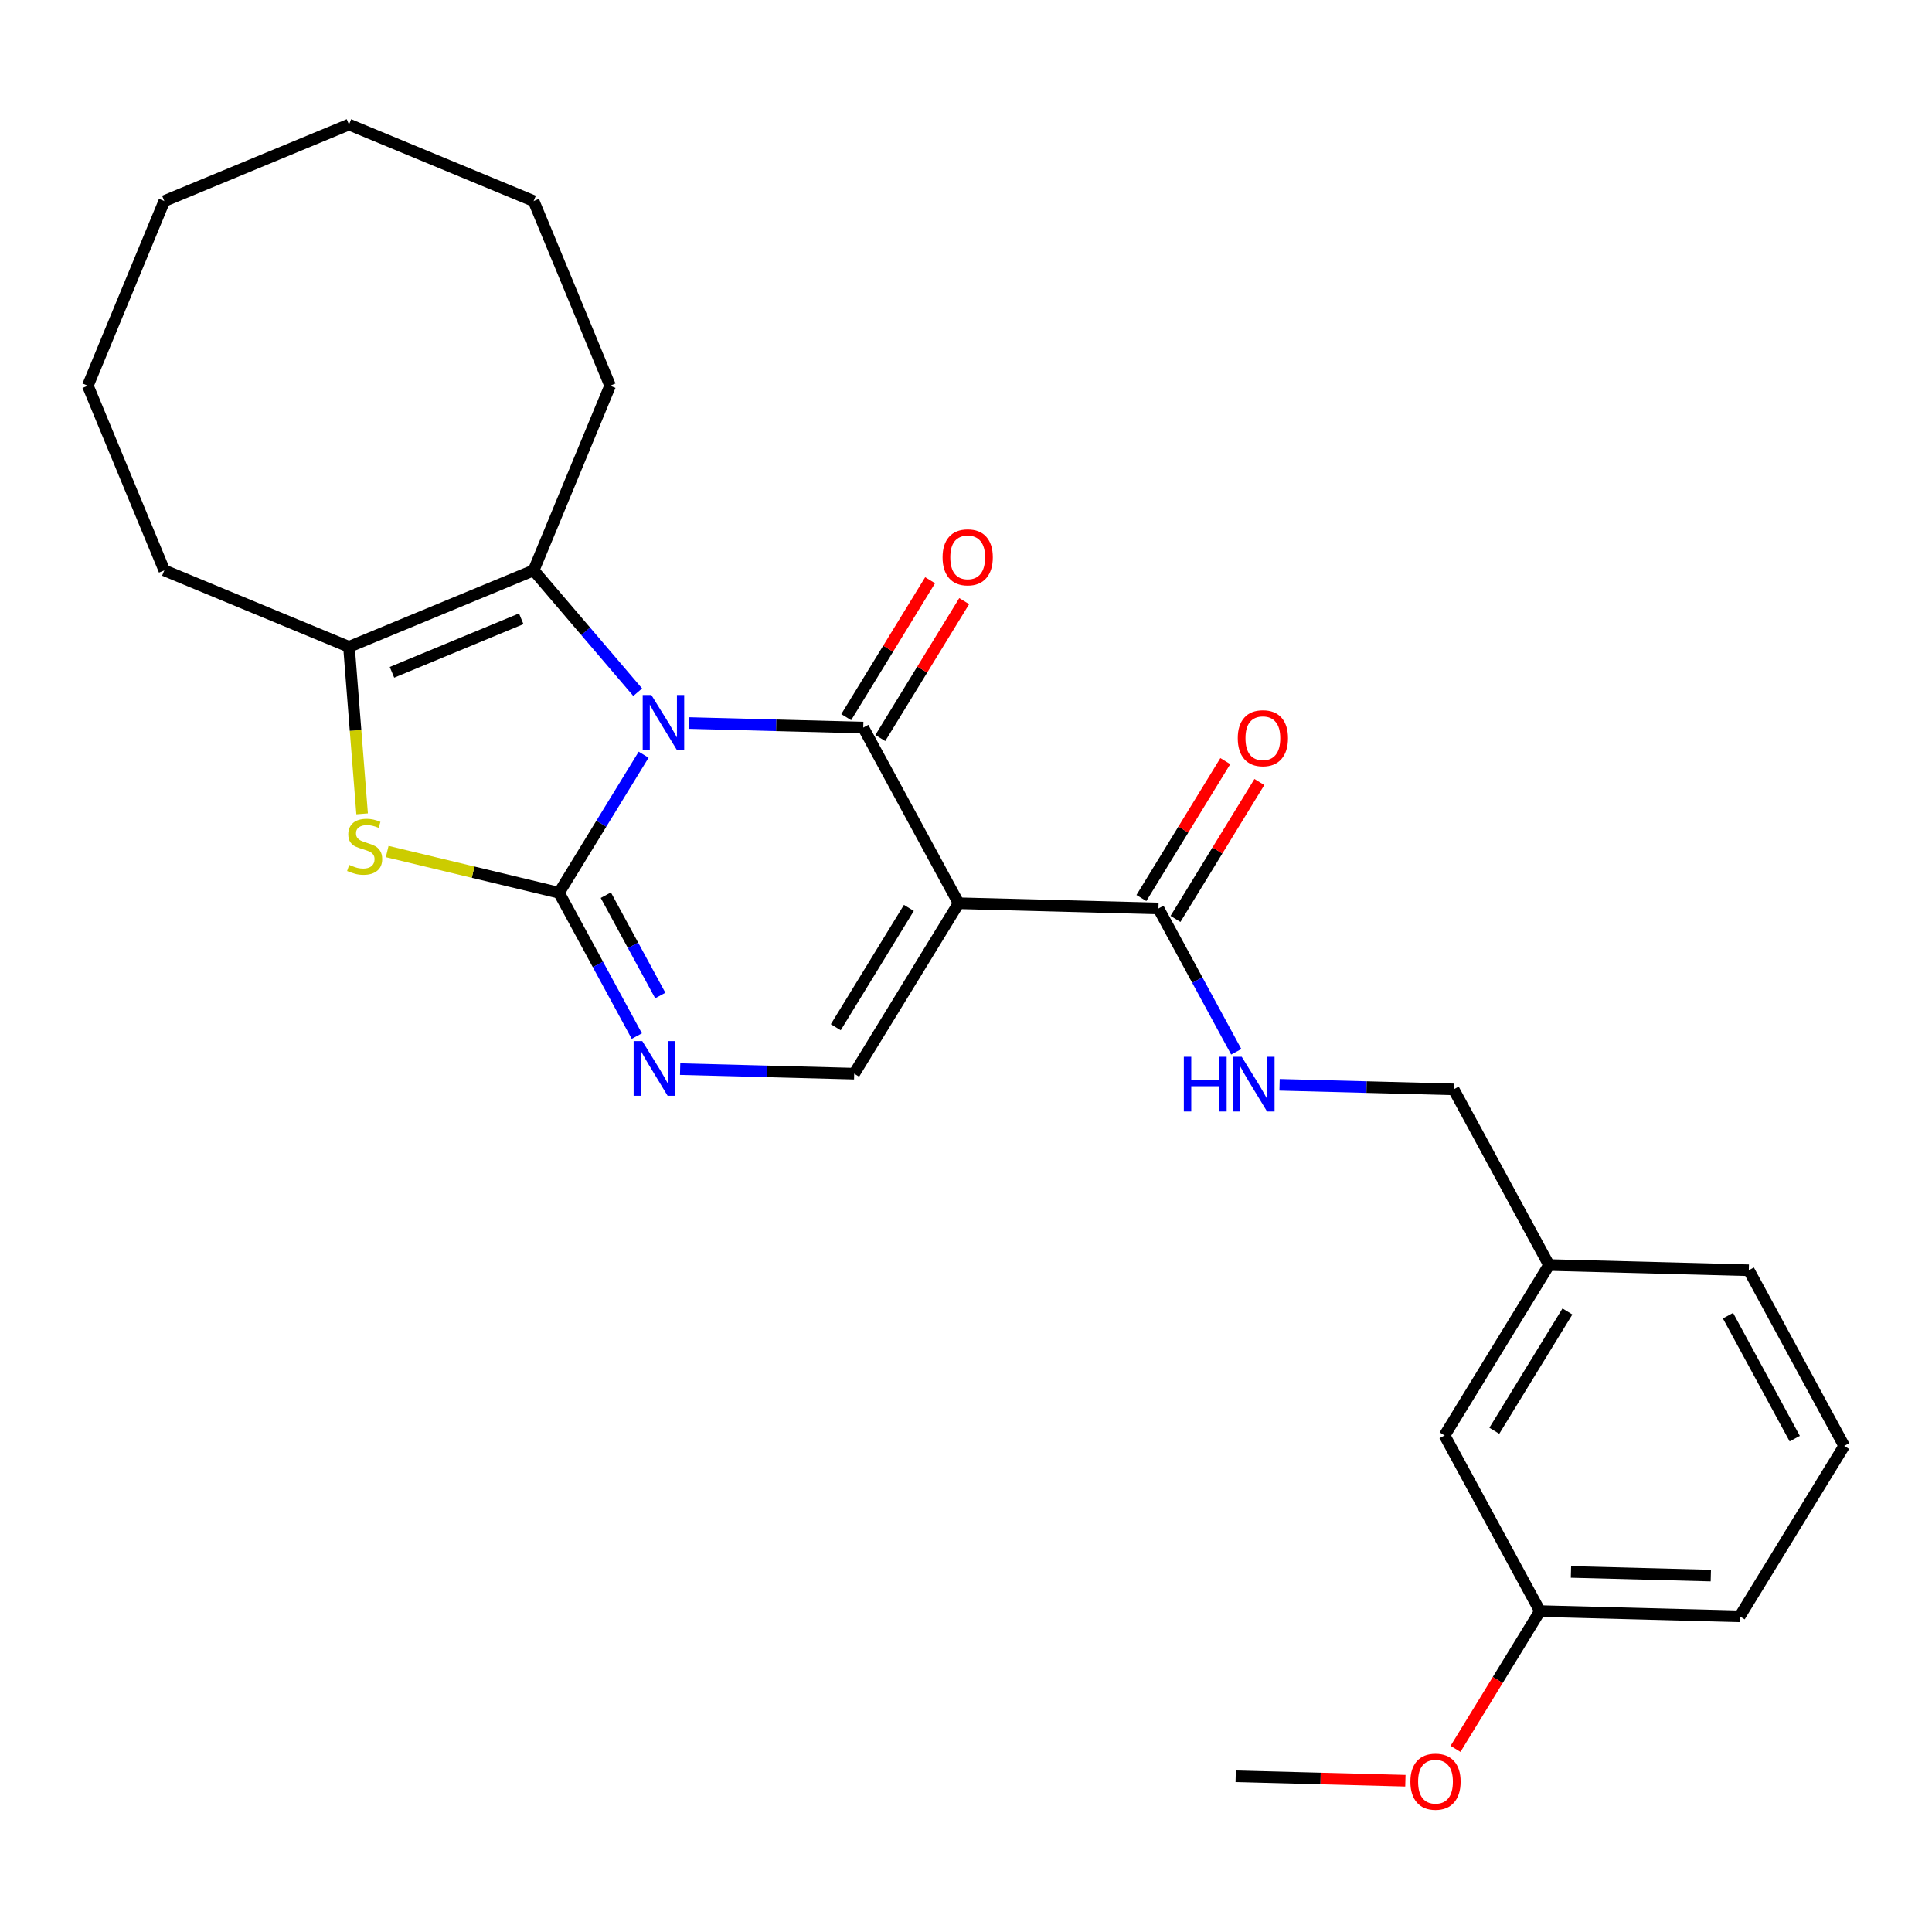 <?xml version='1.0' encoding='iso-8859-1'?>
<svg version='1.1' baseProfile='full'
              xmlns='http://www.w3.org/2000/svg'
                      xmlns:rdkit='http://www.rdkit.org/xml'
                      xmlns:xlink='http://www.w3.org/1999/xlink'
                  xml:space='preserve'
width='1000px' height='1000px' viewBox='0 0 1000 1000'>
<!-- END OF HEADER -->
<rect style='opacity:1.0;fill:#FFFFFF;stroke:none' width='1000' height='1000' x='0' y='0'> </rect>
<path class='bond-0' d='M 333.137,390.636 L 311.24,426.369' style='fill:none;fill-rule:evenodd;stroke:#0000FF;stroke-width:6px;stroke-linecap:butt;stroke-linejoin:miter;stroke-opacity:1' />
<path class='bond-0' d='M 311.24,426.369 L 289.343,462.101' style='fill:none;fill-rule:evenodd;stroke:#000000;stroke-width:6px;stroke-linecap:butt;stroke-linejoin:miter;stroke-opacity:1' />
<path class='bond-1' d='M 356.725,374.239 L 401.773,375.418' style='fill:none;fill-rule:evenodd;stroke:#0000FF;stroke-width:6px;stroke-linecap:butt;stroke-linejoin:miter;stroke-opacity:1' />
<path class='bond-1' d='M 401.773,375.418 L 446.82,376.598' style='fill:none;fill-rule:evenodd;stroke:#000000;stroke-width:6px;stroke-linecap:butt;stroke-linejoin:miter;stroke-opacity:1' />
<path class='bond-3' d='M 330.072,358.287 L 303.141,326.754' style='fill:none;fill-rule:evenodd;stroke:#0000FF;stroke-width:6px;stroke-linecap:butt;stroke-linejoin:miter;stroke-opacity:1' />
<path class='bond-3' d='M 303.141,326.754 L 276.209,295.221' style='fill:none;fill-rule:evenodd;stroke:#000000;stroke-width:6px;stroke-linecap:butt;stroke-linejoin:miter;stroke-opacity:1' />
<path class='bond-4' d='M 289.343,462.101 L 244.877,451.426' style='fill:none;fill-rule:evenodd;stroke:#000000;stroke-width:6px;stroke-linecap:butt;stroke-linejoin:miter;stroke-opacity:1' />
<path class='bond-4' d='M 244.877,451.426 L 200.411,440.751' style='fill:none;fill-rule:evenodd;stroke:#CCCC00;stroke-width:6px;stroke-linecap:butt;stroke-linejoin:miter;stroke-opacity:1' />
<path class='bond-5' d='M 289.343,462.101 L 309.479,499.188' style='fill:none;fill-rule:evenodd;stroke:#000000;stroke-width:6px;stroke-linecap:butt;stroke-linejoin:miter;stroke-opacity:1' />
<path class='bond-5' d='M 309.479,499.188 L 329.616,536.274' style='fill:none;fill-rule:evenodd;stroke:#0000FF;stroke-width:6px;stroke-linecap:butt;stroke-linejoin:miter;stroke-opacity:1' />
<path class='bond-5' d='M 313.568,463.354 L 327.663,489.315' style='fill:none;fill-rule:evenodd;stroke:#000000;stroke-width:6px;stroke-linecap:butt;stroke-linejoin:miter;stroke-opacity:1' />
<path class='bond-5' d='M 327.663,489.315 L 341.759,515.275' style='fill:none;fill-rule:evenodd;stroke:#0000FF;stroke-width:6px;stroke-linecap:butt;stroke-linejoin:miter;stroke-opacity:1' />
<path class='bond-2' d='M 446.82,376.598 L 496.185,467.518' style='fill:none;fill-rule:evenodd;stroke:#000000;stroke-width:6px;stroke-linecap:butt;stroke-linejoin:miter;stroke-opacity:1' />
<path class='bond-10' d='M 455.641,382.004 L 477.354,346.571' style='fill:none;fill-rule:evenodd;stroke:#000000;stroke-width:6px;stroke-linecap:butt;stroke-linejoin:miter;stroke-opacity:1' />
<path class='bond-10' d='M 477.354,346.571 L 499.067,311.139' style='fill:none;fill-rule:evenodd;stroke:#FF0000;stroke-width:6px;stroke-linecap:butt;stroke-linejoin:miter;stroke-opacity:1' />
<path class='bond-10' d='M 437.999,371.192 L 459.712,335.76' style='fill:none;fill-rule:evenodd;stroke:#000000;stroke-width:6px;stroke-linecap:butt;stroke-linejoin:miter;stroke-opacity:1' />
<path class='bond-10' d='M 459.712,335.76 L 481.425,300.327' style='fill:none;fill-rule:evenodd;stroke:#FF0000;stroke-width:6px;stroke-linecap:butt;stroke-linejoin:miter;stroke-opacity:1' />
<path class='bond-7' d='M 496.185,467.518 L 442.129,555.729' style='fill:none;fill-rule:evenodd;stroke:#000000;stroke-width:6px;stroke-linecap:butt;stroke-linejoin:miter;stroke-opacity:1' />
<path class='bond-7' d='M 470.435,469.938 L 432.596,531.686' style='fill:none;fill-rule:evenodd;stroke:#000000;stroke-width:6px;stroke-linecap:butt;stroke-linejoin:miter;stroke-opacity:1' />
<path class='bond-8' d='M 496.185,467.518 L 599.607,470.226' style='fill:none;fill-rule:evenodd;stroke:#000000;stroke-width:6px;stroke-linecap:butt;stroke-linejoin:miter;stroke-opacity:1' />
<path class='bond-6' d='M 276.209,295.221 L 180.627,334.812' style='fill:none;fill-rule:evenodd;stroke:#000000;stroke-width:6px;stroke-linecap:butt;stroke-linejoin:miter;stroke-opacity:1' />
<path class='bond-6' d='M 269.79,320.276 L 202.883,347.989' style='fill:none;fill-rule:evenodd;stroke:#000000;stroke-width:6px;stroke-linecap:butt;stroke-linejoin:miter;stroke-opacity:1' />
<path class='bond-14' d='M 276.209,295.221 L 315.8,199.639' style='fill:none;fill-rule:evenodd;stroke:#000000;stroke-width:6px;stroke-linecap:butt;stroke-linejoin:miter;stroke-opacity:1' />
<path class='bond-27' d='M 187.43,421.243 L 184.029,378.028' style='fill:none;fill-rule:evenodd;stroke:#CCCC00;stroke-width:6px;stroke-linecap:butt;stroke-linejoin:miter;stroke-opacity:1' />
<path class='bond-27' d='M 184.029,378.028 L 180.627,334.812' style='fill:none;fill-rule:evenodd;stroke:#000000;stroke-width:6px;stroke-linecap:butt;stroke-linejoin:miter;stroke-opacity:1' />
<path class='bond-28' d='M 352.035,553.37 L 397.082,554.549' style='fill:none;fill-rule:evenodd;stroke:#0000FF;stroke-width:6px;stroke-linecap:butt;stroke-linejoin:miter;stroke-opacity:1' />
<path class='bond-28' d='M 397.082,554.549 L 442.129,555.729' style='fill:none;fill-rule:evenodd;stroke:#000000;stroke-width:6px;stroke-linecap:butt;stroke-linejoin:miter;stroke-opacity:1' />
<path class='bond-17' d='M 180.627,334.812 L 85.046,295.221' style='fill:none;fill-rule:evenodd;stroke:#000000;stroke-width:6px;stroke-linecap:butt;stroke-linejoin:miter;stroke-opacity:1' />
<path class='bond-9' d='M 599.607,470.226 L 619.743,507.312' style='fill:none;fill-rule:evenodd;stroke:#000000;stroke-width:6px;stroke-linecap:butt;stroke-linejoin:miter;stroke-opacity:1' />
<path class='bond-9' d='M 619.743,507.312 L 639.88,544.399' style='fill:none;fill-rule:evenodd;stroke:#0000FF;stroke-width:6px;stroke-linecap:butt;stroke-linejoin:miter;stroke-opacity:1' />
<path class='bond-11' d='M 608.428,475.631 L 630.141,440.199' style='fill:none;fill-rule:evenodd;stroke:#000000;stroke-width:6px;stroke-linecap:butt;stroke-linejoin:miter;stroke-opacity:1' />
<path class='bond-11' d='M 630.141,440.199 L 651.854,404.766' style='fill:none;fill-rule:evenodd;stroke:#FF0000;stroke-width:6px;stroke-linecap:butt;stroke-linejoin:miter;stroke-opacity:1' />
<path class='bond-11' d='M 590.786,464.82 L 612.499,429.388' style='fill:none;fill-rule:evenodd;stroke:#000000;stroke-width:6px;stroke-linecap:butt;stroke-linejoin:miter;stroke-opacity:1' />
<path class='bond-11' d='M 612.499,429.388 L 634.212,393.955' style='fill:none;fill-rule:evenodd;stroke:#FF0000;stroke-width:6px;stroke-linecap:butt;stroke-linejoin:miter;stroke-opacity:1' />
<path class='bond-12' d='M 662.299,561.494 L 707.346,562.674' style='fill:none;fill-rule:evenodd;stroke:#0000FF;stroke-width:6px;stroke-linecap:butt;stroke-linejoin:miter;stroke-opacity:1' />
<path class='bond-12' d='M 707.346,562.674 L 752.393,563.854' style='fill:none;fill-rule:evenodd;stroke:#000000;stroke-width:6px;stroke-linecap:butt;stroke-linejoin:miter;stroke-opacity:1' />
<path class='bond-15' d='M 752.393,563.854 L 801.759,654.773' style='fill:none;fill-rule:evenodd;stroke:#000000;stroke-width:6px;stroke-linecap:butt;stroke-linejoin:miter;stroke-opacity:1' />
<path class='bond-13' d='M 747.703,742.985 L 801.759,654.773' style='fill:none;fill-rule:evenodd;stroke:#000000;stroke-width:6px;stroke-linecap:butt;stroke-linejoin:miter;stroke-opacity:1' />
<path class='bond-13' d='M 773.453,740.564 L 811.293,678.816' style='fill:none;fill-rule:evenodd;stroke:#000000;stroke-width:6px;stroke-linecap:butt;stroke-linejoin:miter;stroke-opacity:1' />
<path class='bond-16' d='M 747.703,742.985 L 797.068,833.904' style='fill:none;fill-rule:evenodd;stroke:#000000;stroke-width:6px;stroke-linecap:butt;stroke-linejoin:miter;stroke-opacity:1' />
<path class='bond-23' d='M 315.8,199.639 L 276.209,104.057' style='fill:none;fill-rule:evenodd;stroke:#000000;stroke-width:6px;stroke-linecap:butt;stroke-linejoin:miter;stroke-opacity:1' />
<path class='bond-20' d='M 801.759,654.773 L 905.18,657.481' style='fill:none;fill-rule:evenodd;stroke:#000000;stroke-width:6px;stroke-linecap:butt;stroke-linejoin:miter;stroke-opacity:1' />
<path class='bond-18' d='M 797.068,833.904 L 775.22,869.557' style='fill:none;fill-rule:evenodd;stroke:#000000;stroke-width:6px;stroke-linecap:butt;stroke-linejoin:miter;stroke-opacity:1' />
<path class='bond-18' d='M 775.22,869.557 L 753.372,905.209' style='fill:none;fill-rule:evenodd;stroke:#FF0000;stroke-width:6px;stroke-linecap:butt;stroke-linejoin:miter;stroke-opacity:1' />
<path class='bond-30' d='M 797.068,833.904 L 900.489,836.612' style='fill:none;fill-rule:evenodd;stroke:#000000;stroke-width:6px;stroke-linecap:butt;stroke-linejoin:miter;stroke-opacity:1' />
<path class='bond-30' d='M 813.123,813.626 L 885.518,815.522' style='fill:none;fill-rule:evenodd;stroke:#000000;stroke-width:6px;stroke-linecap:butt;stroke-linejoin:miter;stroke-opacity:1' />
<path class='bond-24' d='M 85.046,295.221 L 45.455,199.639' style='fill:none;fill-rule:evenodd;stroke:#000000;stroke-width:6px;stroke-linecap:butt;stroke-linejoin:miter;stroke-opacity:1' />
<path class='bond-22' d='M 727.426,921.707 L 683.508,920.557' style='fill:none;fill-rule:evenodd;stroke:#FF0000;stroke-width:6px;stroke-linecap:butt;stroke-linejoin:miter;stroke-opacity:1' />
<path class='bond-22' d='M 683.508,920.557 L 639.591,919.407' style='fill:none;fill-rule:evenodd;stroke:#000000;stroke-width:6px;stroke-linecap:butt;stroke-linejoin:miter;stroke-opacity:1' />
<path class='bond-19' d='M 954.545,748.401 L 905.18,657.481' style='fill:none;fill-rule:evenodd;stroke:#000000;stroke-width:6px;stroke-linecap:butt;stroke-linejoin:miter;stroke-opacity:1' />
<path class='bond-19' d='M 928.957,744.636 L 894.401,680.992' style='fill:none;fill-rule:evenodd;stroke:#000000;stroke-width:6px;stroke-linecap:butt;stroke-linejoin:miter;stroke-opacity:1' />
<path class='bond-21' d='M 954.545,748.401 L 900.489,836.612' style='fill:none;fill-rule:evenodd;stroke:#000000;stroke-width:6px;stroke-linecap:butt;stroke-linejoin:miter;stroke-opacity:1' />
<path class='bond-25' d='M 276.209,104.057 L 180.627,64.466' style='fill:none;fill-rule:evenodd;stroke:#000000;stroke-width:6px;stroke-linecap:butt;stroke-linejoin:miter;stroke-opacity:1' />
<path class='bond-29' d='M 45.455,199.639 L 85.046,104.057' style='fill:none;fill-rule:evenodd;stroke:#000000;stroke-width:6px;stroke-linecap:butt;stroke-linejoin:miter;stroke-opacity:1' />
<path class='bond-26' d='M 180.627,64.466 L 85.046,104.057' style='fill:none;fill-rule:evenodd;stroke:#000000;stroke-width:6px;stroke-linecap:butt;stroke-linejoin:miter;stroke-opacity:1' />
<path  class='atom-0' d='M 337.139 359.73
L 346.419 374.73
Q 347.339 376.21, 348.819 378.89
Q 350.299 381.57, 350.379 381.73
L 350.379 359.73
L 354.139 359.73
L 354.139 388.05
L 350.259 388.05
L 340.299 371.65
Q 339.139 369.73, 337.899 367.53
Q 336.699 365.33, 336.339 364.65
L 336.339 388.05
L 332.659 388.05
L 332.659 359.73
L 337.139 359.73
' fill='#0000FF'/>
<path  class='atom-5' d='M 180.744 447.67
Q 181.064 447.79, 182.384 448.35
Q 183.704 448.91, 185.144 449.27
Q 186.624 449.59, 188.064 449.59
Q 190.744 449.59, 192.304 448.31
Q 193.864 446.99, 193.864 444.71
Q 193.864 443.15, 193.064 442.19
Q 192.304 441.23, 191.104 440.71
Q 189.904 440.19, 187.904 439.59
Q 185.384 438.83, 183.864 438.11
Q 182.384 437.39, 181.304 435.87
Q 180.264 434.35, 180.264 431.79
Q 180.264 428.23, 182.664 426.03
Q 185.104 423.83, 189.904 423.83
Q 193.184 423.83, 196.904 425.39
L 195.984 428.47
Q 192.584 427.07, 190.024 427.07
Q 187.264 427.07, 185.744 428.23
Q 184.224 429.35, 184.264 431.31
Q 184.264 432.83, 185.024 433.75
Q 185.824 434.67, 186.944 435.19
Q 188.104 435.71, 190.024 436.31
Q 192.584 437.11, 194.104 437.91
Q 195.624 438.71, 196.704 440.35
Q 197.824 441.95, 197.824 444.71
Q 197.824 448.63, 195.184 450.75
Q 192.584 452.83, 188.224 452.83
Q 185.704 452.83, 183.784 452.27
Q 181.904 451.75, 179.664 450.83
L 180.744 447.67
' fill='#CCCC00'/>
<path  class='atom-6' d='M 332.448 538.861
L 341.728 553.861
Q 342.648 555.341, 344.128 558.021
Q 345.608 560.701, 345.688 560.861
L 345.688 538.861
L 349.448 538.861
L 349.448 567.181
L 345.568 567.181
L 335.608 550.781
Q 334.448 548.861, 333.208 546.661
Q 332.008 544.461, 331.648 543.781
L 331.648 567.181
L 327.968 567.181
L 327.968 538.861
L 332.448 538.861
' fill='#0000FF'/>
<path  class='atom-10' d='M 612.752 546.985
L 616.592 546.985
L 616.592 559.025
L 631.072 559.025
L 631.072 546.985
L 634.912 546.985
L 634.912 575.305
L 631.072 575.305
L 631.072 562.225
L 616.592 562.225
L 616.592 575.305
L 612.752 575.305
L 612.752 546.985
' fill='#0000FF'/>
<path  class='atom-10' d='M 642.712 546.985
L 651.992 561.985
Q 652.912 563.465, 654.392 566.145
Q 655.872 568.825, 655.952 568.985
L 655.952 546.985
L 659.712 546.985
L 659.712 575.305
L 655.832 575.305
L 645.872 558.905
Q 644.712 556.985, 643.472 554.785
Q 642.272 552.585, 641.912 551.905
L 641.912 575.305
L 638.232 575.305
L 638.232 546.985
L 642.712 546.985
' fill='#0000FF'/>
<path  class='atom-11' d='M 487.876 288.467
Q 487.876 281.667, 491.236 277.867
Q 494.596 274.067, 500.876 274.067
Q 507.156 274.067, 510.516 277.867
Q 513.876 281.667, 513.876 288.467
Q 513.876 295.347, 510.476 299.267
Q 507.076 303.147, 500.876 303.147
Q 494.636 303.147, 491.236 299.267
Q 487.876 295.387, 487.876 288.467
M 500.876 299.947
Q 505.196 299.947, 507.516 297.067
Q 509.876 294.147, 509.876 288.467
Q 509.876 282.907, 507.516 280.107
Q 505.196 277.267, 500.876 277.267
Q 496.556 277.267, 494.196 280.067
Q 491.876 282.867, 491.876 288.467
Q 491.876 294.187, 494.196 297.067
Q 496.556 299.947, 500.876 299.947
' fill='#FF0000'/>
<path  class='atom-12' d='M 640.663 382.094
Q 640.663 375.294, 644.023 371.494
Q 647.383 367.694, 653.663 367.694
Q 659.943 367.694, 663.303 371.494
Q 666.663 375.294, 666.663 382.094
Q 666.663 388.974, 663.263 392.894
Q 659.863 396.774, 653.663 396.774
Q 647.423 396.774, 644.023 392.894
Q 640.663 389.014, 640.663 382.094
M 653.663 393.574
Q 657.983 393.574, 660.303 390.694
Q 662.663 387.774, 662.663 382.094
Q 662.663 376.534, 660.303 373.734
Q 657.983 370.894, 653.663 370.894
Q 649.343 370.894, 646.983 373.694
Q 644.663 376.494, 644.663 382.094
Q 644.663 387.814, 646.983 390.694
Q 649.343 393.574, 653.663 393.574
' fill='#FF0000'/>
<path  class='atom-19' d='M 730.012 922.196
Q 730.012 915.396, 733.372 911.596
Q 736.732 907.796, 743.012 907.796
Q 749.292 907.796, 752.652 911.596
Q 756.012 915.396, 756.012 922.196
Q 756.012 929.076, 752.612 932.996
Q 749.212 936.876, 743.012 936.876
Q 736.772 936.876, 733.372 932.996
Q 730.012 929.116, 730.012 922.196
M 743.012 933.676
Q 747.332 933.676, 749.652 930.796
Q 752.012 927.876, 752.012 922.196
Q 752.012 916.636, 749.652 913.836
Q 747.332 910.996, 743.012 910.996
Q 738.692 910.996, 736.332 913.796
Q 734.012 916.596, 734.012 922.196
Q 734.012 927.916, 736.332 930.796
Q 738.692 933.676, 743.012 933.676
' fill='#FF0000'/>
</svg>
